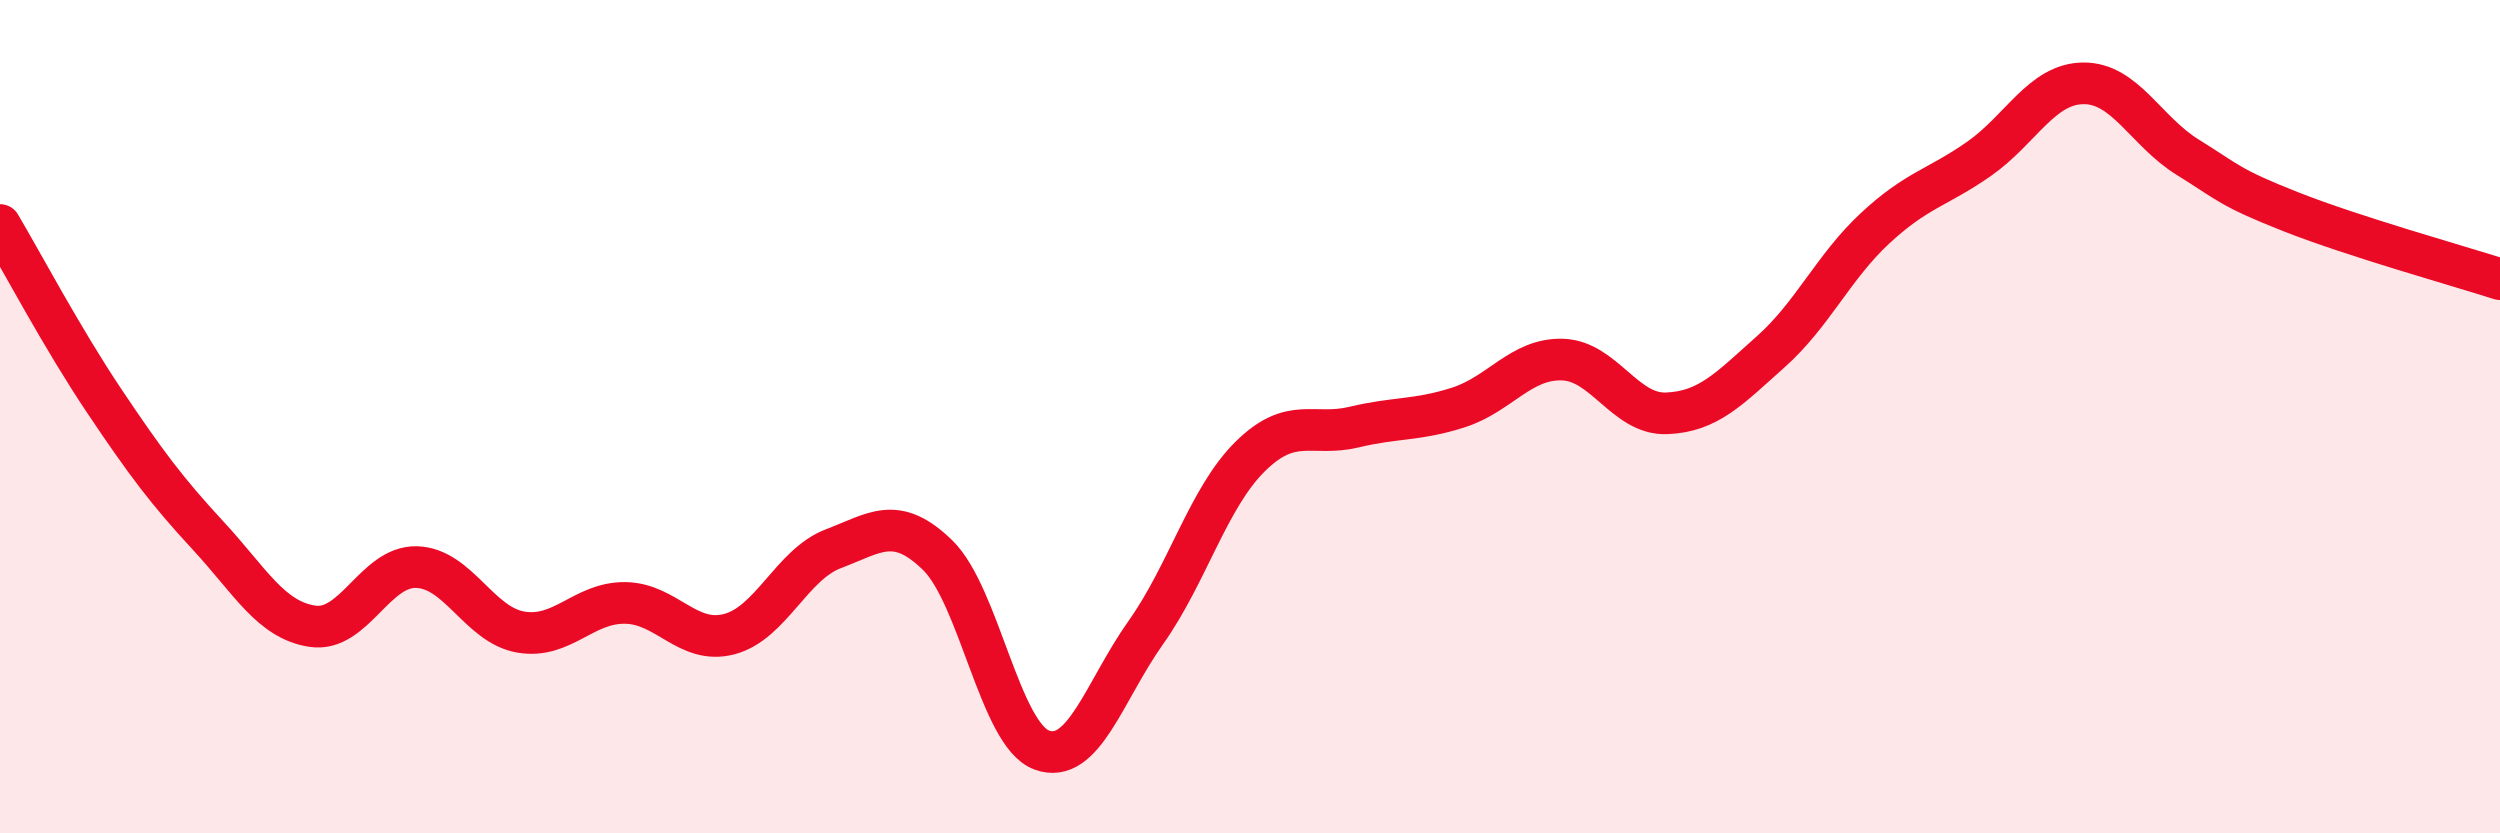 
    <svg width="60" height="20" viewBox="0 0 60 20" xmlns="http://www.w3.org/2000/svg">
      <path
        d="M 0,5.4 C 0.5,6.24 1.5,8.13 2.5,9.62 C 3.5,11.11 4,11.78 5,12.86 C 6,13.94 6.5,14.88 7.5,15.03 C 8.5,15.18 9,13.58 10,13.61 C 11,13.64 11.5,15 12.5,15.17 C 13.5,15.34 14,14.46 15,14.47 C 16,14.48 16.5,15.48 17.5,15.22 C 18.5,14.96 19,13.55 20,13.17 C 21,12.79 21.5,12.35 22.5,13.32 C 23.5,14.29 24,17.63 25,18 C 26,18.37 26.5,16.59 27.5,15.18 C 28.5,13.77 29,11.95 30,10.96 C 31,9.97 31.5,10.49 32.5,10.25 C 33.5,10.01 34,10.1 35,9.78 C 36,9.46 36.5,8.6 37.5,8.63 C 38.5,8.66 39,9.96 40,9.92 C 41,9.88 41.5,9.33 42.5,8.44 C 43.5,7.55 44,6.41 45,5.48 C 46,4.55 46.5,4.51 47.5,3.81 C 48.5,3.11 49,2.01 50,2 C 51,1.99 51.5,3.15 52.5,3.77 C 53.5,4.39 53.5,4.5 55,5.09 C 56.5,5.68 59,6.38 60,6.7L60 20L0 20Z"
        fill="#EB0A25"
        opacity="0.1"
        stroke-linecap="round"
        stroke-linejoin="round"
      />
      <path
        d="M 0,5.4 C 0.5,6.24 1.5,8.13 2.5,9.62 C 3.5,11.11 4,11.78 5,12.86 C 6,13.94 6.5,14.88 7.5,15.03 C 8.5,15.18 9,13.58 10,13.61 C 11,13.64 11.5,15 12.5,15.17 C 13.5,15.34 14,14.46 15,14.47 C 16,14.48 16.5,15.48 17.5,15.22 C 18.5,14.96 19,13.55 20,13.17 C 21,12.79 21.5,12.35 22.5,13.32 C 23.5,14.29 24,17.63 25,18 C 26,18.37 26.5,16.59 27.5,15.18 C 28.5,13.77 29,11.95 30,10.96 C 31,9.97 31.5,10.49 32.5,10.25 C 33.5,10.01 34,10.1 35,9.78 C 36,9.46 36.5,8.6 37.5,8.63 C 38.5,8.66 39,9.96 40,9.92 C 41,9.88 41.5,9.33 42.5,8.44 C 43.5,7.55 44,6.41 45,5.48 C 46,4.55 46.5,4.51 47.5,3.81 C 48.5,3.11 49,2.01 50,2 C 51,1.99 51.5,3.15 52.5,3.77 C 53.5,4.39 53.5,4.5 55,5.09 C 56.5,5.68 59,6.38 60,6.7"
        stroke="#EB0A25"
        stroke-width="1"
        fill="none"
        stroke-linecap="round"
        stroke-linejoin="round"
      />
    </svg>
  